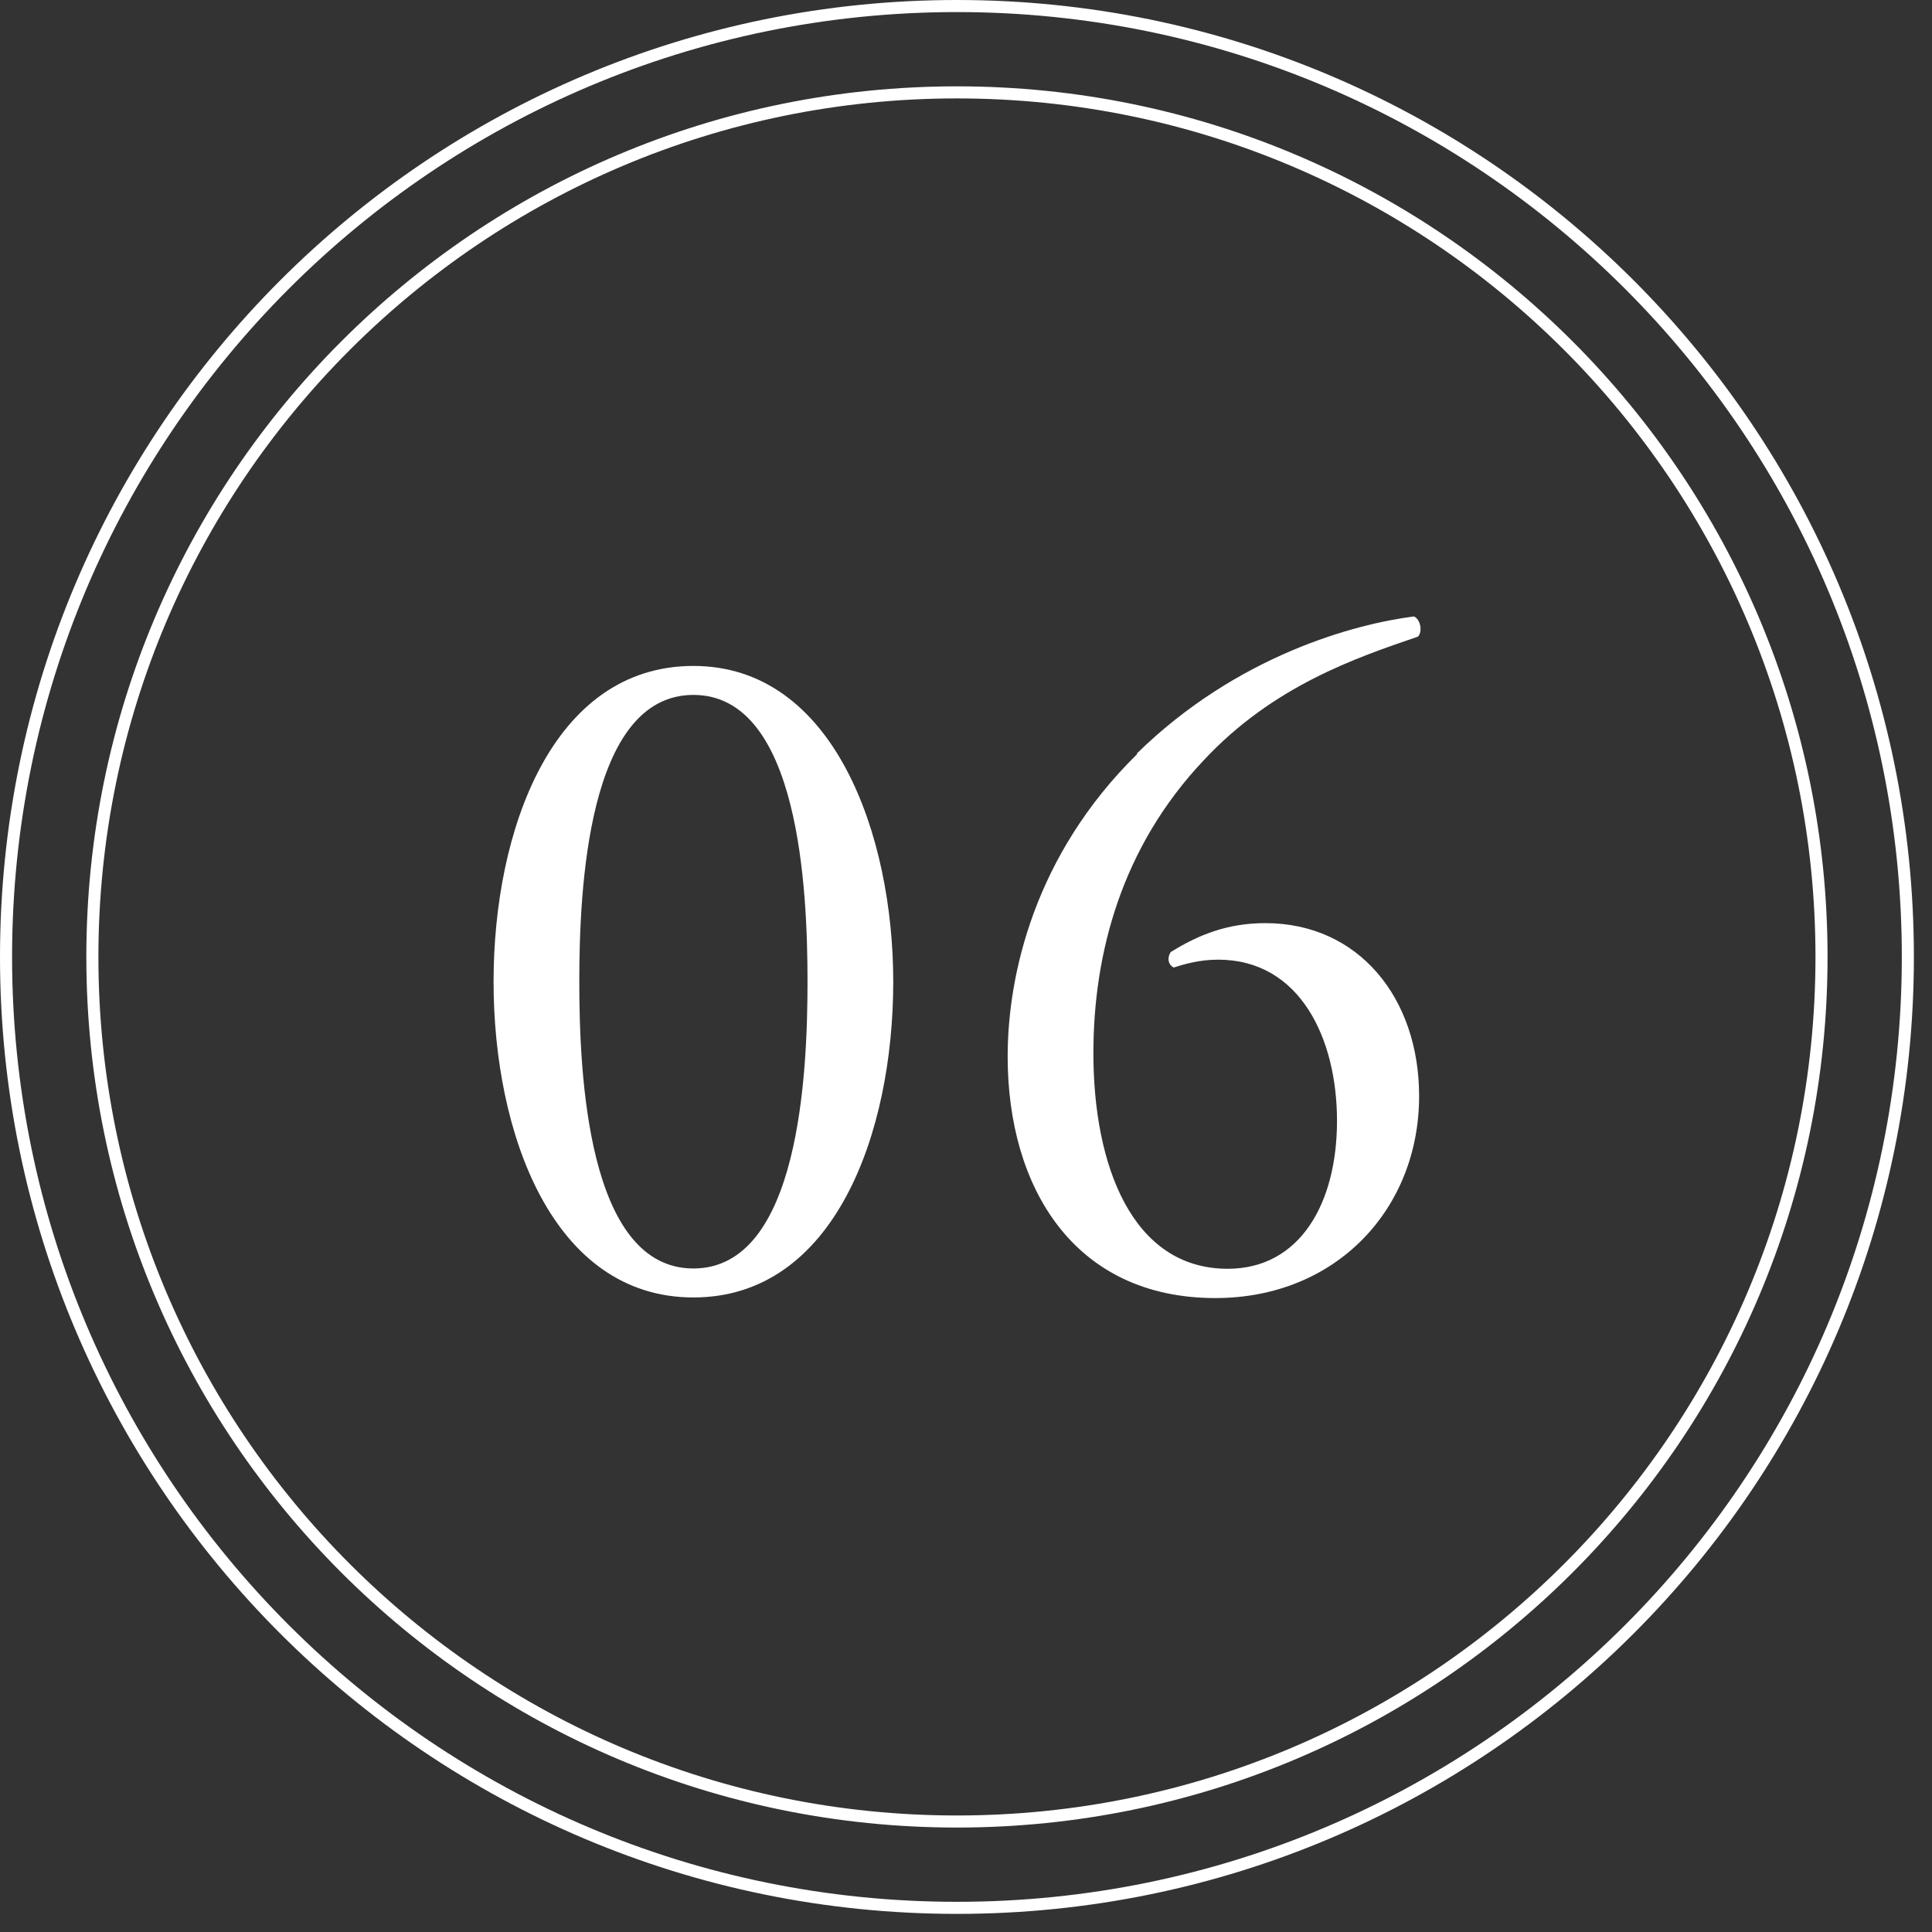 <svg width="64" height="64" viewBox="0 0 64 64" fill="none" xmlns="http://www.w3.org/2000/svg">
<rect x="0" y="0" width="64" height="64" fill="#333333" stroke="none"/>
<g clip-path="url(#clip0_43_2582)">
<path d="M31.7 60.34C47.517 60.34 60.34 47.517 60.34 31.7C60.34 15.883 47.517 3.06 31.7 3.06C15.883 3.06 3.06 15.883 3.06 31.7C3.06 47.517 15.883 60.34 31.7 60.34Z" stroke="white" stroke-width="0.4" stroke-miterlimit="10"/>
<path d="M31.7 63.2C49.097 63.2 63.2 49.097 63.2 31.7C63.2 14.303 49.097 0.2 31.7 0.2C14.303 0.2 0.2 14.303 0.2 31.7C0.2 49.097 14.303 63.2 31.7 63.2Z" stroke="white" stroke-width="0.4" stroke-miterlimit="10"/>
<path d="M29.59 32.52C29.59 37.54 27.64 42.98 22.97 42.98C18.3 42.98 16.35 37.54 16.35 32.52C16.35 27.5 18.3 22.06 22.97 22.06C27.64 22.06 29.59 27.69 29.59 32.52ZM19.19 32.52C19.19 35.53 19.45 42.02 22.97 42.02C26.49 42.02 26.75 35.52 26.75 32.52C26.75 29.52 26.49 23.02 22.97 23.02C19.45 23.02 19.19 29.52 19.19 32.52Z" fill="white"/>
<path d="M37.66 24.96C40.99 21.7 44.89 20.67 46.84 20.42C47.06 20.52 47.13 20.93 46.97 21.09C44.92 21.79 42.17 22.72 39.87 25.19C37.15 28.07 36.22 31.59 36.22 34.89C36.22 38.6 37.5 42.03 40.67 42.03C43.07 42.03 44.29 39.85 44.29 37.13C44.29 34.41 43.07 31.79 40.35 31.79C39.71 31.79 39.2 31.95 38.88 32.05C38.69 31.95 38.66 31.73 38.78 31.54C39.71 30.96 40.67 30.58 41.92 30.58C44.99 30.58 47.01 33.04 47.01 36.31C47.01 40.05 44.26 43 40.26 43C35.59 43 33.38 39.35 33.38 35C33.38 32.28 34.28 28.31 37.67 24.98L37.66 24.96Z" fill="white"/>
</g>
<defs>
<clipPath id="clip0_43_2582">
<rect width="63.4" height="63.4" fill="white"/>
</clipPath>
</defs>
</svg>
